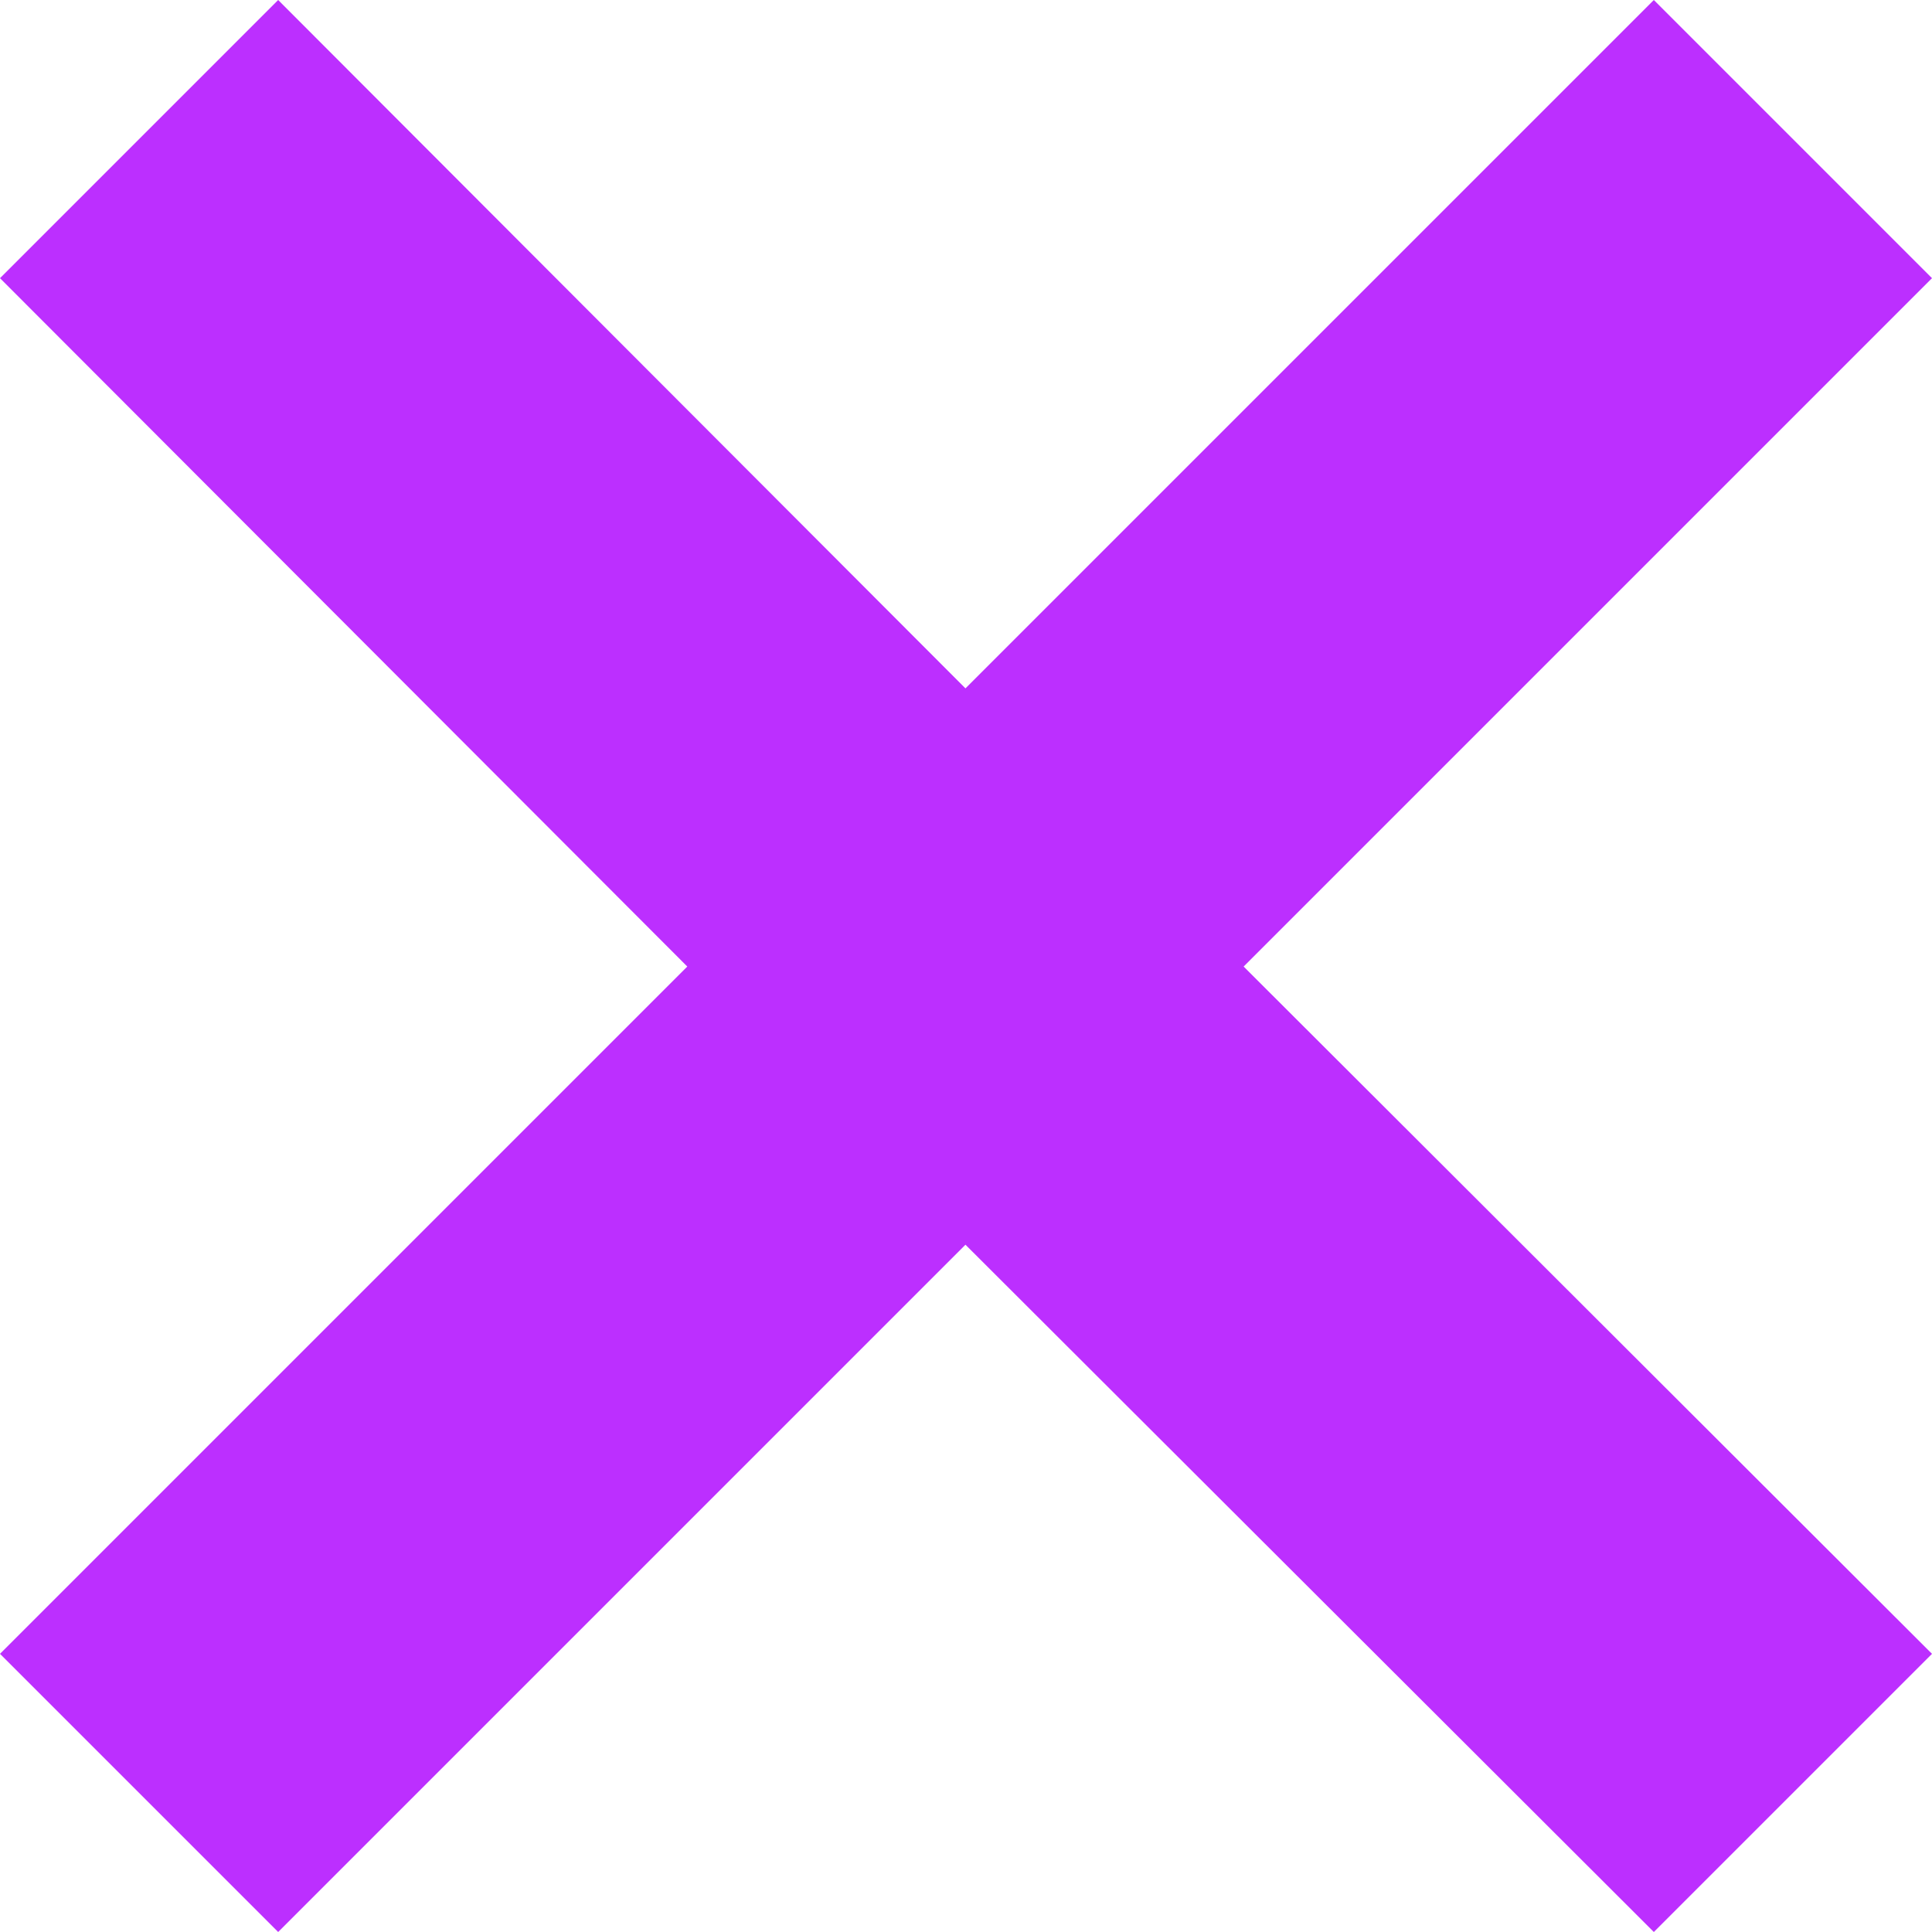 <svg xmlns="http://www.w3.org/2000/svg" viewBox="0 0 202 202"><path fill="#bc2fff" d="M202 29.084L172.917 0l-71.974 71.973L29.083 0 0 29.084l71.86 71.973L0 172.917 29.084 202l71.859-71.86L172.917 202 202 172.917l-71.973-71.86L202 29.083z"/></svg>